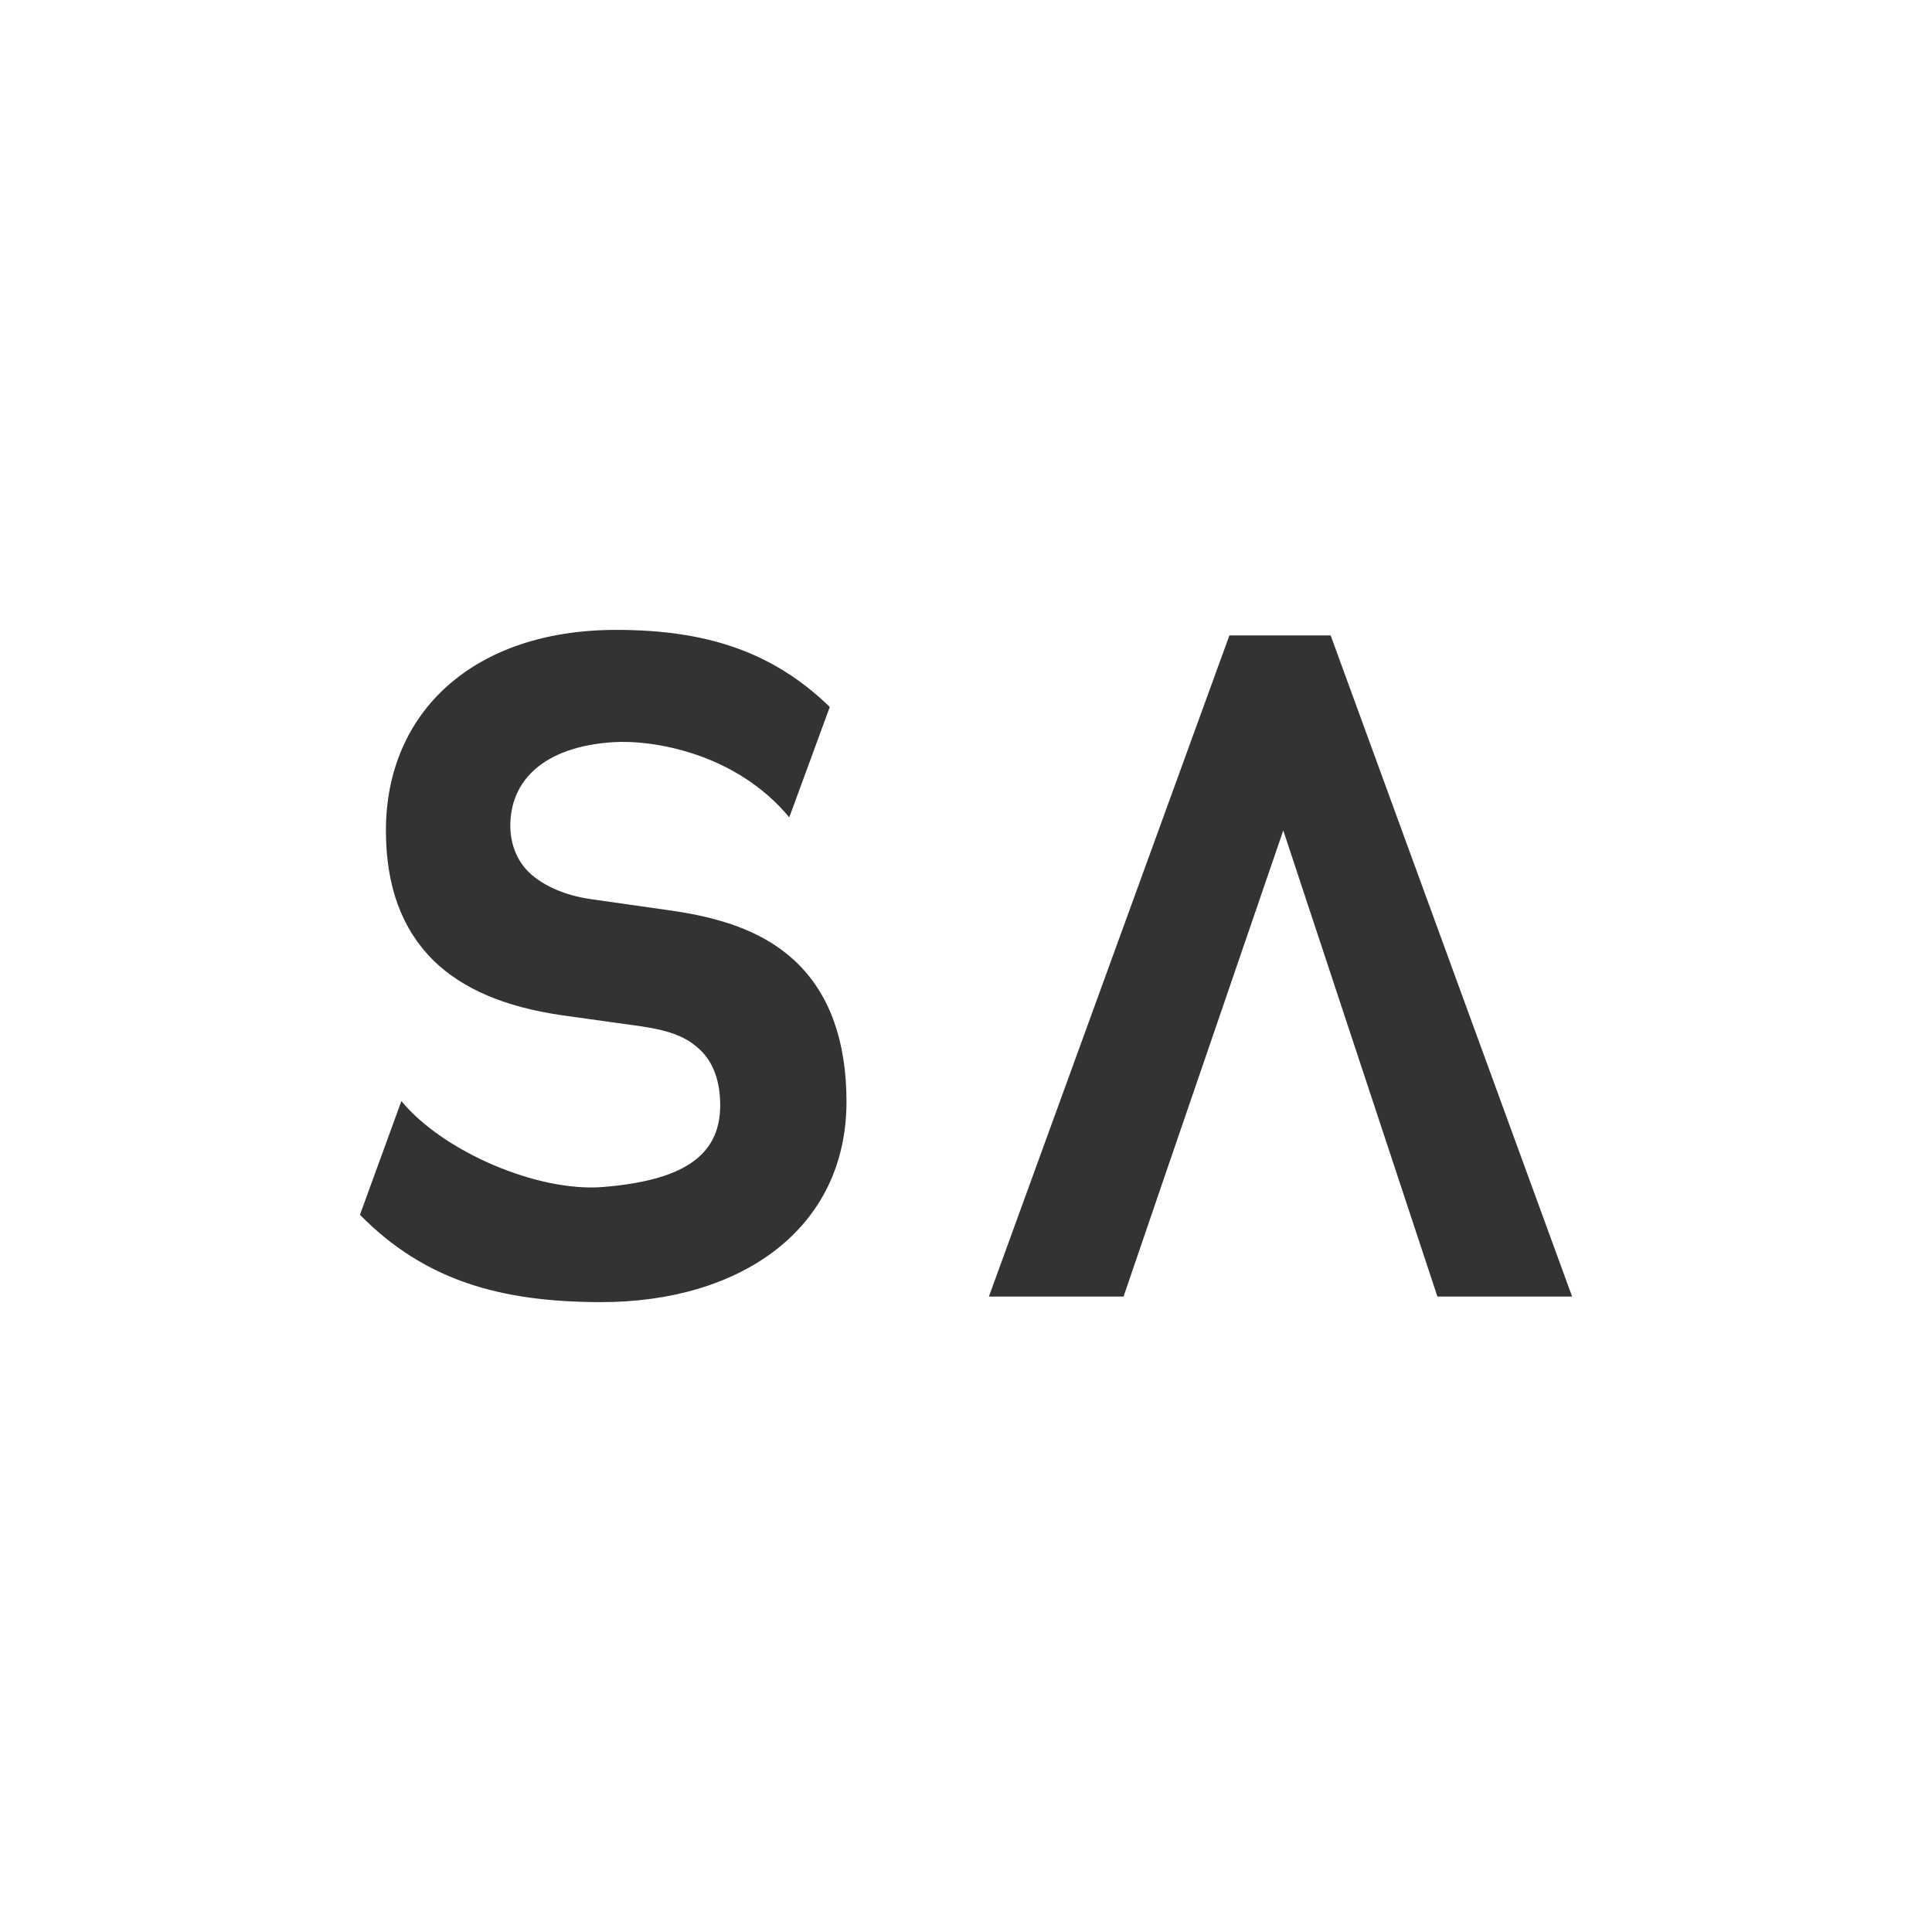 <svg width="36" height="36" viewBox="0 0 36 36" fill="none" xmlns="http://www.w3.org/2000/svg">
<rect x="0" y="0" width="36" height="36" fill="#333333" stroke="none"/>
<path fill-rule="evenodd" clip-rule="evenodd" d="M0 36H36V0H0V36ZM11.206 24.263C9.336 24.263 7.918 23.866 6.707 22.636L7.479 20.517C8.258 21.46 10.022 22.218 11.24 22.118C12.654 22 13.42 21.582 13.42 20.595C13.42 20.162 13.299 19.799 13.04 19.557C12.798 19.332 12.521 19.21 11.948 19.124L10.463 18.917C9.406 18.761 8.627 18.433 8.075 17.896C7.485 17.308 7.191 16.512 7.191 15.474C7.191 13.276 8.817 11.737 11.482 11.737C13.178 11.737 14.407 12.151 15.462 13.173L14.707 15.23C13.718 14.037 12.175 13.779 11.414 13.83C10.136 13.917 9.509 14.539 9.509 15.387C9.509 15.699 9.614 16.028 9.873 16.27C10.116 16.495 10.513 16.685 11.016 16.755L12.47 16.962C13.594 17.118 14.304 17.429 14.822 17.914C15.479 18.536 15.773 19.436 15.773 20.526C15.773 22.914 13.784 24.263 11.206 24.263ZM26.784 24.159L23.912 15.474L21.681 21.979L20.936 24.159H18.427L22.908 11.841H24.795L29.294 24.159H26.784Z" fill="white"/>
</svg>
